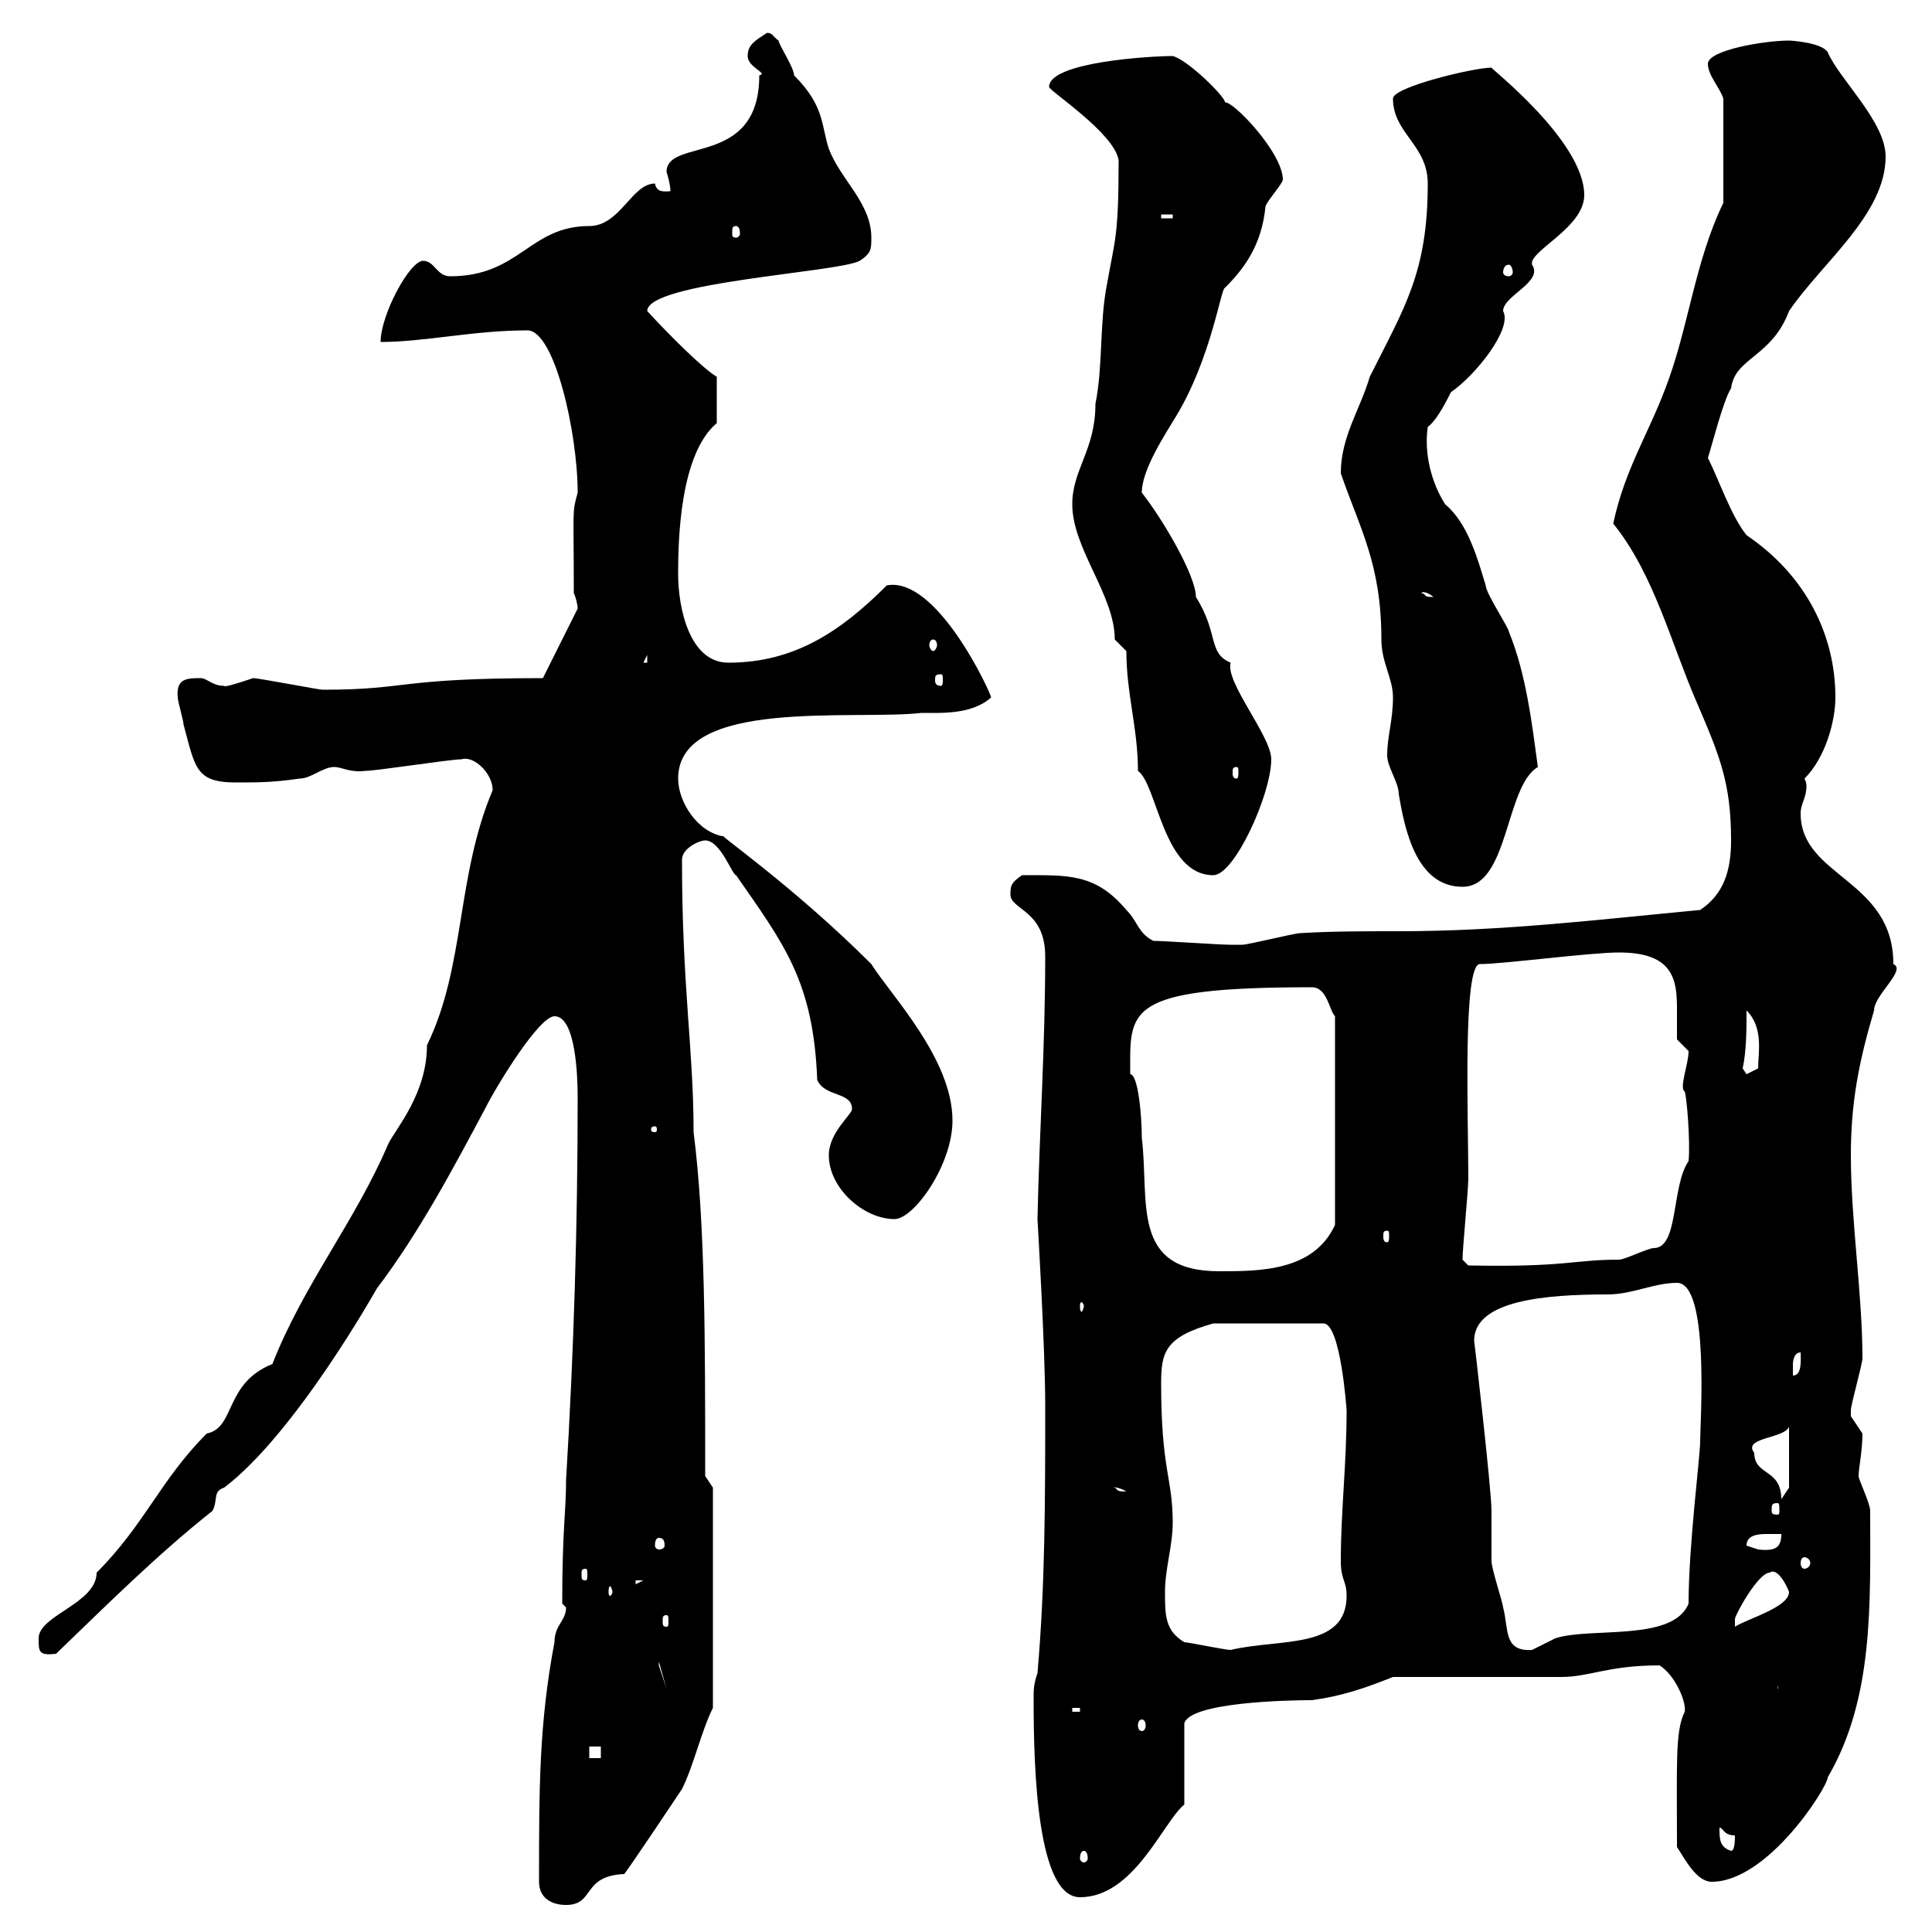 <svg xmlns="http://www.w3.org/2000/svg" xmlns:xlink="http://www.w3.org/1999/xlink" width="300" height="300"><path d="M83.70 292.20C83.70 294.60 85.50 295.80 87.90 295.80C92.40 295.80 90.30 291.30 96.90 291C96.90 291.30 105.90 277.80 105.90 277.80C107.70 274.20 108.90 268.80 110.70 265.20L110.70 231L109.50 229.20C109.50 207.90 109.50 189.90 107.70 175.80C107.70 162.90 105.90 153.30 105.90 133.50C105.90 131.70 108.60 130.50 109.50 130.50C111.90 130.50 113.70 135.90 114.30 135.90C121.80 146.70 126.30 152.40 126.90 167.70C128.10 170.40 132.30 169.50 132.30 172.20C132.30 173.10 128.70 175.80 128.70 179.40C128.70 184.50 134.10 189.30 138.90 189.30C141.90 189.30 147.90 180.90 147.90 174C147.90 164.40 138.30 154.50 135.30 149.70C123 137.40 110.70 129 112.50 129.90C108.30 129.30 105.30 124.50 105.30 120.90C105.30 108.30 132.60 111.90 143.10 110.70C146.10 110.70 150.90 111 153.90 108.30C153.90 107.70 145.50 89.40 137.70 90.90C130.50 98.10 123.30 102.90 113.10 102.90C107.10 102.90 105.30 94.50 105.30 89.10C105.30 83.70 105.60 70.50 111.30 65.70L111.30 58.50C109.20 57.30 103.80 51.90 100.50 48.30C100.50 43.80 130.20 42.30 133.50 40.50C135.30 39.30 135.30 38.70 135.30 36.90C135.30 31.50 130.50 27.90 128.70 23.10C127.50 19.50 128.10 16.50 123.30 11.70C123.30 10.50 120.90 6.90 120.90 6.30C120 5.70 120 5.10 119.10 5.10C117.30 6.30 116.10 6.90 116.10 8.70C116.10 10.50 119.40 11.40 117.90 11.70C117.90 26.10 103.50 21.30 103.50 26.70C103.50 26.70 104.10 28.50 104.10 29.70C103.20 29.70 102 30 101.70 28.50C98.10 28.50 96.30 35.10 91.50 35.10C82.20 35.10 80.70 42.90 69.90 42.90C67.80 42.90 67.50 40.50 65.70 40.50C63.60 40.50 59.10 48.90 59.10 53.10C66 53.10 73.50 51.30 81.90 51.30C86.10 51.30 89.70 67.20 89.70 76.50C88.80 79.80 89.10 78.60 89.10 92.10C89.40 92.70 89.70 93.90 89.70 94.50C87.90 98.10 86.10 101.70 84.30 105.30C61.50 105.30 63.60 107.10 50.10 107.10C49.50 107.10 40.20 105.30 39.30 105.30C37.50 105.90 34.80 106.80 34.80 106.50C33 106.50 32.10 105.30 31.20 105.30C29.10 105.30 27.30 105.30 27.60 108.30C27.60 108.90 28.50 111.90 28.50 112.50C30.30 119.10 30.30 121.50 36.60 121.50C40.20 121.50 42.30 121.50 46.50 120.90C48.30 120.90 50.10 119.10 51.90 119.10C53.10 119.10 54.30 120 56.70 119.70C58.50 119.70 69.90 117.90 71.70 117.90C73.50 117.30 76.50 120 76.50 122.70C70.80 136.20 72.30 150 66.30 162.30C66.30 169.80 61.50 175.20 60.30 177.60C55.20 189.60 47.10 199.50 42.30 211.80C34.80 214.80 36.60 221.70 32.10 222.60C24.90 229.80 22.50 236.70 15 244.20C15 249 6 250.80 6 254.40C6 256.50 6 257.10 8.70 256.80C16.50 249.30 24.30 241.50 33 234.60C33.90 232.80 33 231.60 34.80 231C45.90 222.60 58.50 200.10 58.50 200.10C65.10 191.40 70.50 181.20 75.30 172.20C77.10 168.60 83.70 157.80 86.10 157.80C89.40 157.80 89.70 167.10 89.70 170.40C89.70 190.50 89.10 209.70 87.90 229.80C87.90 234.90 87.30 237.30 87.30 249C87.30 249 87.90 249.60 87.90 249.60C87.90 251.70 86.10 252.30 86.10 255C83.70 267.60 83.70 277.80 83.70 292.20ZM160.50 264C160.50 275.10 161.10 294.60 167.70 294.60C176.10 294.60 180.60 282.90 183.90 280.20L183.90 267.60C184.80 264.30 200.10 264 203.70 264C208.20 263.40 211.80 262.20 216.30 260.40L242.40 260.40C246.90 260.40 249.60 258.60 257.70 258.60C260.10 260.10 261.90 264.30 261.60 265.80C260.10 268.80 260.40 273.90 260.40 286.80C261.60 288.60 263.40 292.20 265.80 292.20C274.50 292.20 283.80 277.50 283.80 276C291 263.70 290.40 249 290.40 234.60C290.40 233.40 288.60 229.80 288.60 229.20C288.60 228 289.20 225.30 289.20 222.60C289.20 222.60 287.40 219.90 287.40 219.90C287.40 219 287.40 219 287.40 219C287.40 218.10 289.20 211.80 289.20 210.90C289.20 201 287.40 189.60 287.40 179.40C287.40 171.30 288.60 165 291 156.90C291 154.50 296.10 150.60 294 149.70C294 136.50 279.60 136.20 279.60 126.30C279.60 124.80 280.50 123.90 280.50 122.10C280.50 121.80 280.50 121.50 280.20 120.90C283.50 117.60 285 111.90 285 108.30C285 98.70 280.50 89.40 271.20 83.10C268.80 80.10 267 74.70 265.20 71.10C265.80 69.30 267.60 62.10 268.80 60.30C269.40 55.50 275.10 55.50 277.80 48.30C282.90 40.80 292.80 33.30 292.80 24.30C292.80 18.90 285.60 12.30 283.80 8.10C282.90 6.60 278.10 6.30 277.80 6.30C273.90 6.30 265.20 7.80 265.20 9.90C265.20 11.70 267 13.50 267.60 15.30L267.60 31.50C263.10 40.80 262.20 51 258.60 60.30C255.90 67.50 252.30 72.90 250.50 81.30C256.80 89.10 259.50 99.90 263.40 108.90C267 117.30 268.80 121.50 268.80 130.50C268.80 135.30 267.60 138.90 264 141.30C248.10 142.80 233.40 144.60 217.20 144.60C211.80 144.60 206.70 144.60 201.90 144.90C201 144.90 193.80 146.70 192.90 146.70C192 146.70 191.70 146.70 191.10 146.70C189.30 146.70 180.90 146.10 179.10 146.10C176.70 144.90 176.70 143.10 174.90 141.30C170.10 135.60 165.90 135.90 158.70 135.90C156.90 137.10 156.90 137.70 156.90 138.90C156.90 141.30 162.30 141.30 162.30 148.50C162.30 162.60 161.40 175.50 161.10 189.30C161.10 189.30 162.30 209.40 162.30 218.10C162.30 232.80 162.30 246 161.10 259.80C160.50 261.60 160.50 262.20 160.50 264ZM168.30 287.40C168.60 287.40 168.90 287.70 168.90 288.60C168.90 288.90 168.60 289.20 168.30 289.20C168 289.20 167.70 288.90 167.70 288.60C167.70 287.70 168 287.40 168.30 287.40ZM267 283.80C267.60 283.80 267.60 285 269.40 285C269.40 285.60 269.40 287.40 268.80 287.40C267 286.80 267 285.60 267 283.80ZM91.50 271.20L93.30 271.20L93.30 273L91.50 273ZM177.30 267C177.60 267 177.90 267.30 177.90 267.90C177.90 268.50 177.60 268.80 177.30 268.80C177 268.80 176.70 268.50 176.70 267.90C176.70 267.30 177 267 177.30 267ZM166.50 265.20L167.70 265.20L167.70 265.80L166.50 265.80ZM276 261.60L276.60 265.80L276.60 262.20L276 262.20ZM102.30 258L103.50 262.20L102.30 258.60ZM183.90 255C180.90 253.20 180.90 250.80 180.90 247.20C180.90 243.60 182.10 240 182.10 236.40C182.10 229.50 180.30 228.30 180.30 214.80C180.30 210 180.90 207.60 188.40 205.50L205.50 205.50C208.20 205.50 209.10 219 209.10 219C209.10 227.40 208.20 234.60 208.20 242.40C208.20 245.40 209.10 245.40 209.10 247.80C209.10 256.20 198.60 254.40 191.10 256.20C190.20 256.20 184.50 255 183.90 255ZM228.90 208.20C228.90 201.90 240 201 249.60 201C253.50 201 256.80 199.20 260.40 199.20C265.50 199.20 264 220.80 264 223.80C264 226.20 262.20 240 262.20 249C259.80 255 246.90 252.60 241.50 254.40C241.50 254.40 237.90 256.20 237.90 256.20C233.40 256.50 234.30 252.90 233.40 249.60C233.40 249 231.60 243.60 231.60 242.40C231.60 241.80 231.60 235.20 231.60 234.60C231.60 231.30 228.90 207.90 228.90 208.20ZM274.80 244.20C276 243.30 277.50 246.30 277.80 247.20C277.80 249.60 271.20 251.40 269.40 252.60C269.40 252.60 269.40 252.60 269.40 251.40C269.40 250.80 273 244.20 274.80 244.20ZM103.50 250.80C103.80 250.80 103.80 251.10 103.80 251.70C103.80 252.30 103.80 252.60 103.50 252.60C102.90 252.60 102.90 252.30 102.90 251.70C102.90 251.10 102.90 250.80 103.50 250.80ZM95.10 247.20C95.10 247.50 94.80 247.80 94.80 247.80C94.50 247.80 94.50 247.50 94.50 247.20C94.50 246.90 94.50 246.30 94.80 246.30C94.80 246.30 95.10 246.90 95.10 247.20ZM98.70 245.40L99.90 245.40L98.70 246ZM90.90 243.60C91.20 243.60 91.20 243.90 91.20 244.50C91.20 245.10 91.20 245.40 90.90 245.40C90.30 245.40 90.30 245.10 90.30 244.50C90.30 243.90 90.30 243.60 90.90 243.60ZM280.20 241.80C280.50 241.80 281.10 242.10 281.10 242.70C281.10 243.30 280.50 243.60 280.20 243.60C279.90 243.60 279.60 243.30 279.60 242.70C279.60 242.10 279.90 241.80 280.20 241.80ZM271.20 240C271.20 238.50 272.70 238.20 274.20 238.20C275.10 238.20 276.30 238.20 276.60 238.20C276.60 240.30 275.70 240.90 273 240.60C273 240.60 271.20 240 271.20 240ZM102.30 238.80C102.90 238.80 103.20 239.10 103.20 240C103.20 240.30 102.90 240.60 102.30 240.60C102 240.60 101.70 240.30 101.70 240C101.70 239.10 102 238.80 102.30 238.80ZM276 233.40C276.30 233.40 276.30 233.70 276.30 234.60C276.30 234.90 276.30 235.20 276 235.20C275.10 235.20 275.10 234.90 275.10 234.60C275.10 233.70 275.10 233.40 276 233.40ZM272.40 225.60C270.30 222.90 278.70 223.50 277.80 220.80L277.80 231L276.60 232.80C276.60 228 272.40 229.20 272.40 225.60ZM173.10 231C172.50 231 173.40 230.70 174.90 231.60C173.10 231.60 173.70 231.30 173.10 231ZM279.60 210C279.60 210.90 279.90 213.60 278.40 213.60C278.40 213.60 278.40 212.70 278.40 211.80C278.40 211.80 278.40 210 279.60 210ZM168.30 202.80C168.30 203.10 168 203.70 168 203.70C167.70 203.70 167.70 203.10 167.70 202.80C167.70 202.50 167.70 202.20 168 202.20C168 202.20 168.30 202.50 168.30 202.80ZM175.50 166.80C175.50 156.90 174.30 153.30 203.70 153.30C206.10 153.30 206.40 156.90 207.30 157.80L207.30 190.20C204 197.40 195.60 197.40 189.30 197.40C175.50 197.40 178.50 186.60 177.30 176.70C177.30 173.10 176.70 166.80 175.50 166.80ZM227.10 195.60C227.10 193.80 228 184.80 228 183C228 173.70 227.10 149.70 229.80 149.70C233.40 149.70 246.90 147.90 251.40 147.90C260.10 147.90 260.40 152.40 260.40 156.90C260.40 158.10 260.40 159.90 260.40 161.40C260.40 161.40 262.20 163.20 262.20 163.20C262.20 165.30 260.70 168.90 261.60 169.50C261.90 170.10 262.50 177.30 262.20 180.30C259.50 184.20 260.70 193.80 256.80 193.80C255.90 193.80 252.30 195.60 251.40 195.60C244.20 195.60 243.30 196.80 228 196.50ZM215.40 191.10C215.70 191.10 215.70 191.40 215.70 192C215.70 192.30 215.70 192.90 215.40 192.90C214.80 192.90 214.80 192.30 214.80 192C214.80 191.40 214.80 191.10 215.40 191.10ZM101.70 174.90C102 174.90 102 175.20 102 175.50C102 175.50 102 175.80 101.70 175.80C101.10 175.80 101.10 175.50 101.10 175.50C101.10 175.20 101.10 174.90 101.70 174.90ZM270.60 165.90C271.20 163.20 271.20 159.60 271.20 156.90C273.90 159.60 273 163.50 273 165.90C273 165.90 271.20 166.80 271.20 166.80C271.20 166.80 270.60 165.90 270.60 165.90ZM215.40 117.30C215.40 119.10 217.20 121.50 217.20 123.30C218.10 128.70 219.90 137.70 227.10 137.70C234.30 137.70 233.70 122.10 238.80 119.10C237.90 112.50 237 104.70 234.30 98.10C234.30 97.50 230.70 92.10 230.70 90.90C229.50 87 228 81.30 224.40 78.30C222.30 75 221.10 70.50 221.70 66.30C222.90 65.40 224.10 63.30 225.30 60.90C229.20 58.20 234.90 51 233.40 48.30C233.40 45.90 239.70 43.80 237.90 41.10C237.30 39 246 35.40 246 30.30C246 21.90 231.30 10.50 231.60 10.50C228.90 10.50 216.30 13.50 216.30 15.30C216.30 20.70 221.70 22.50 221.70 28.50C221.70 42.30 218.10 47.70 212.70 58.50C211.20 63.60 208.20 67.80 208.20 73.50C211.20 82.20 214.50 87.60 214.50 99.30C214.50 102.90 216.30 105.30 216.30 108.30C216.30 111.90 215.40 114.30 215.40 117.30ZM174.90 101.10C174.90 107.70 176.70 113.10 176.70 119.70C179.70 121.80 180.60 135.90 188.40 135.90C191.70 135.90 197.40 123.30 197.40 117.90C197.40 114.30 190.20 105.90 191.10 102.90C187.50 101.40 189.30 98.40 185.70 92.70C185.70 89.40 180.60 80.70 177.30 76.50C177.30 72.90 180.90 67.50 182.70 64.50C188.10 55.50 189.60 44.70 190.20 44.70C193.20 41.70 195.90 38.10 196.50 32.10C196.50 31.50 199.20 28.50 199.20 27.90C199.20 23.70 191.40 15.60 190.20 15.90C190.50 15.30 184.50 9.30 182.10 8.70C178.80 8.70 162.90 9.60 162.90 13.50C162.90 14.10 173.10 20.70 173.70 24.90C173.70 36.90 173.10 37.20 171.90 44.10C170.70 50.10 171.30 56.70 170.10 62.70C170.10 69.90 166.50 72.90 166.50 78.30C166.50 85.20 173.10 92.40 173.10 99.30C173.10 99.30 174.90 101.10 174.90 101.10ZM192 119.10C192.30 119.10 192.30 119.40 192.30 120C192.30 120.30 192.30 120.90 192 120.90C191.40 120.90 191.40 120.30 191.40 120C191.40 119.40 191.40 119.10 192 119.10ZM146.10 104.70C146.40 104.70 146.40 105 146.40 105.60C146.40 105.90 146.40 106.50 146.10 106.50C145.20 106.50 145.20 105.90 145.20 105.60C145.20 105 145.20 104.70 146.10 104.70ZM100.50 101.70L100.50 102.90L99.90 102.90ZM144.90 99.30C145.20 99.30 145.50 99.60 145.50 100.20C145.50 100.50 145.20 101.10 144.90 101.10C144.60 101.10 144.30 100.50 144.30 100.20C144.30 99.60 144.60 99.30 144.90 99.30ZM220.80 92.10C220.50 92.10 221.10 91.50 222.60 92.70C220.80 92.70 221.70 92.40 220.80 92.10ZM234.30 41.10C234.60 41.10 234.90 41.70 234.90 42.30C234.90 42.60 234.60 42.90 234.30 42.90C233.70 42.90 233.40 42.60 233.40 42.30C233.40 41.70 233.70 41.10 234.30 41.10ZM114.30 35.10C114.60 35.10 114.90 35.40 114.90 36.30C114.90 36.60 114.60 36.90 114.30 36.90C113.70 36.90 113.70 36.60 113.70 36.30C113.70 35.40 113.70 35.10 114.30 35.10ZM180.30 33.30L182.10 33.30L182.10 33.90L180.30 33.90Z"/></svg>